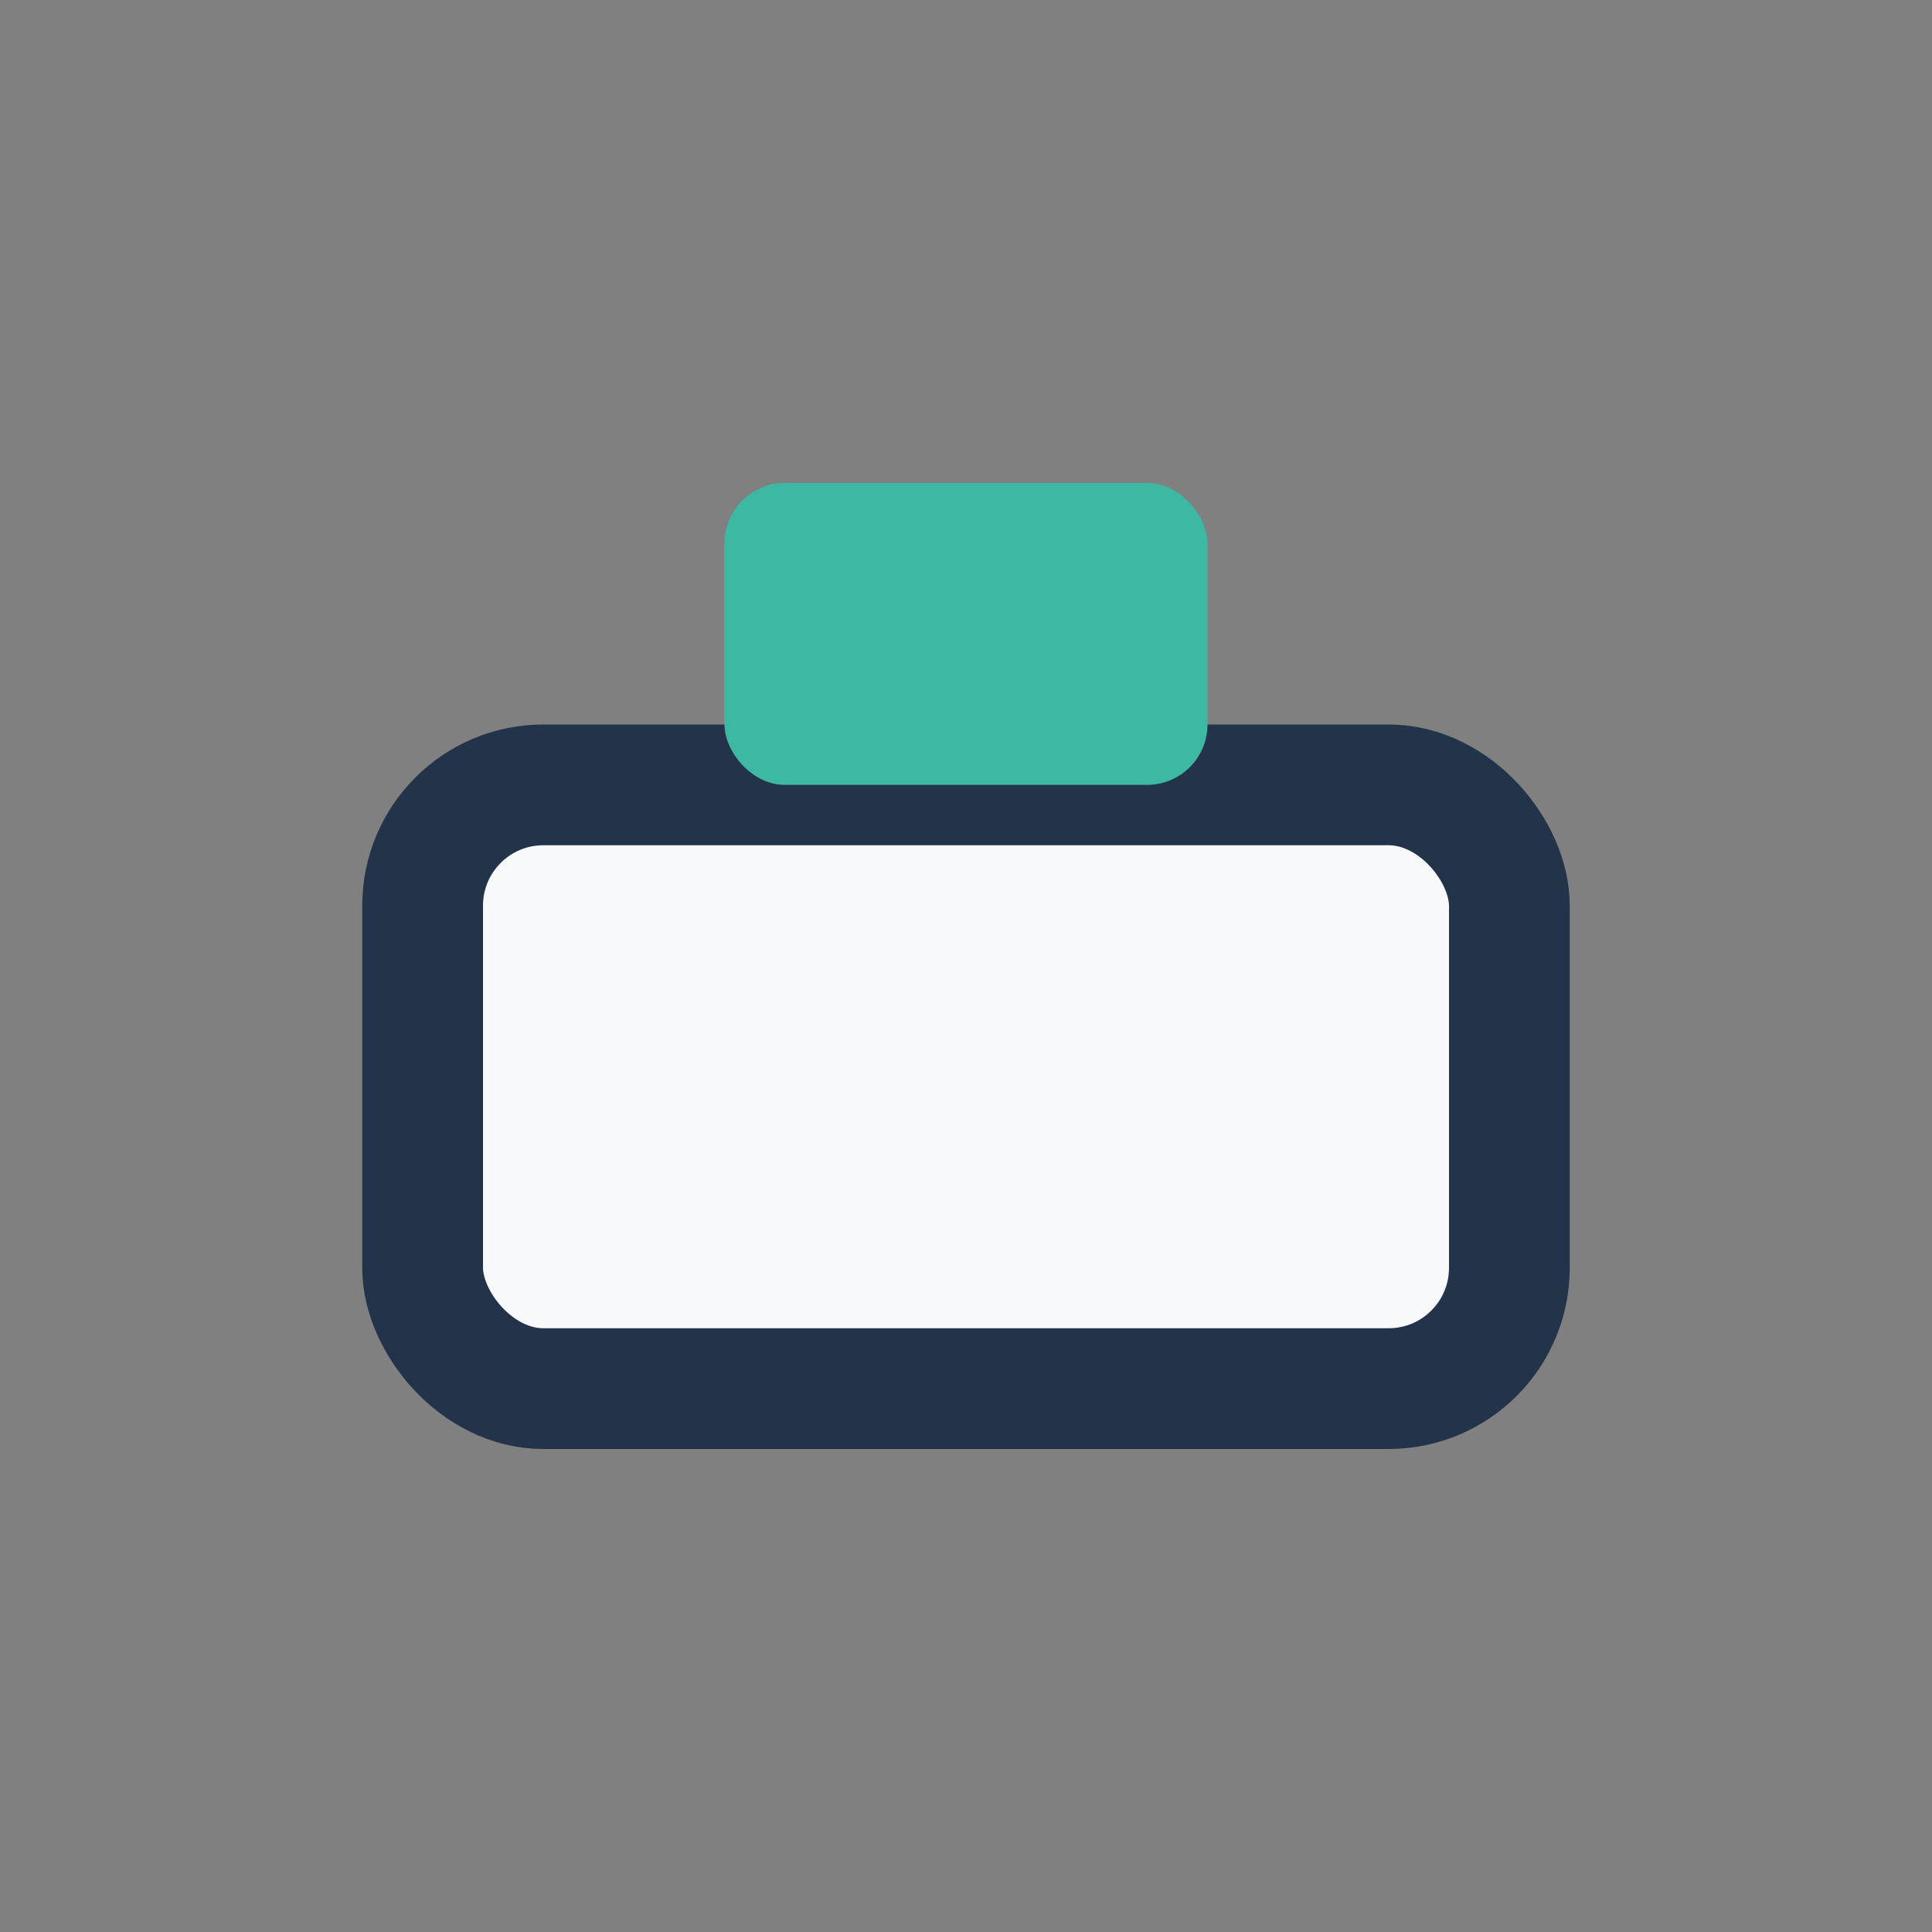 <?xml version="1.0" encoding="UTF-8"?>
<svg xmlns="http://www.w3.org/2000/svg" width="32" height="32" viewBox="0 0 32 32"><rect x="0" y="0" width="32" height="32" fill="#808080" stroke="none"/><rect x="7" y="13" width="18" height="10" rx="2" fill="#F7F9FB" stroke="#22334A" stroke-width="2"/><rect x="12" y="8" width="8" height="5" rx="1" fill="#3DB8A3"/></svg>